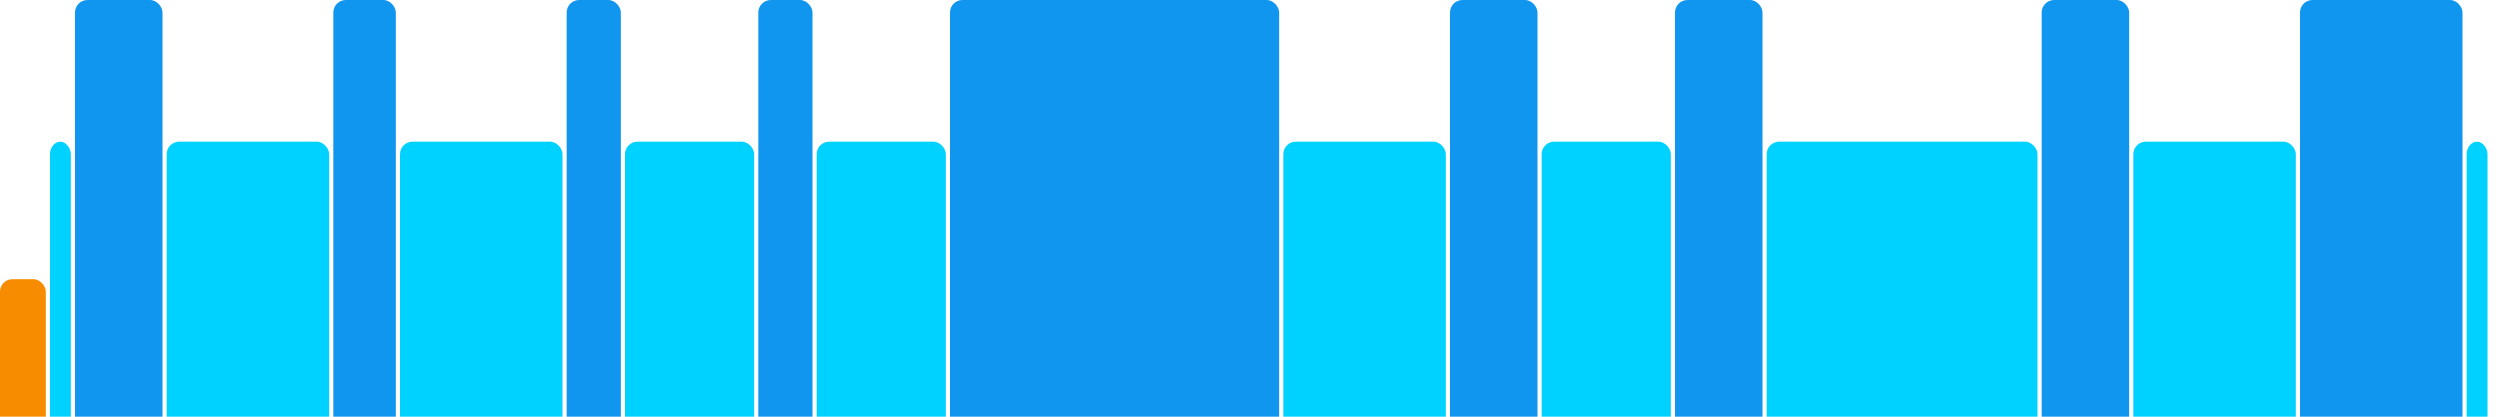 <svg version="1.1" baseProfile="full" width="600" height="100" xmlns="http://www.w3.org/2000/svg">
<rect x="0" y="67" rx="3" ry="3" width="11" height="43" fill="rgb(248,140,0)" />
<rect x="12" y="34" rx="3" ry="3" width="5" height="76" fill="rgb(0,210,255)" />
<rect x="18" y="0" rx="3" ry="3" width="21" height="110" fill="rgb(17,150,239)" />
<rect x="40" y="34" rx="3" ry="3" width="39" height="76" fill="rgb(0,210,255)" />
<rect x="80" y="0" rx="3" ry="3" width="15" height="110" fill="rgb(17,150,239)" />
<rect x="96" y="34" rx="3" ry="3" width="39" height="76" fill="rgb(0,210,255)" />
<rect x="136" y="0" rx="3" ry="3" width="13" height="110" fill="rgb(17,150,239)" />
<rect x="150" y="34" rx="3" ry="3" width="31" height="76" fill="rgb(0,210,255)" />
<rect x="182" y="0" rx="3" ry="3" width="13" height="110" fill="rgb(17,150,239)" />
<rect x="196" y="34" rx="3" ry="3" width="31" height="76" fill="rgb(0,210,255)" />
<rect x="228" y="0" rx="3" ry="3" width="79" height="110" fill="rgb(17,150,239)" />
<rect x="308" y="34" rx="3" ry="3" width="39" height="76" fill="rgb(0,210,255)" />
<rect x="348" y="0" rx="3" ry="3" width="21" height="110" fill="rgb(17,150,239)" />
<rect x="370" y="34" rx="3" ry="3" width="31" height="76" fill="rgb(0,210,255)" />
<rect x="402" y="0" rx="3" ry="3" width="21" height="110" fill="rgb(17,150,239)" />
<rect x="424" y="34" rx="3" ry="3" width="65" height="76" fill="rgb(0,210,255)" />
<rect x="490" y="0" rx="3" ry="3" width="21" height="110" fill="rgb(17,150,239)" />
<rect x="512" y="34" rx="3" ry="3" width="39" height="76" fill="rgb(0,210,255)" />
<rect x="552" y="0" rx="3" ry="3" width="39" height="110" fill="rgb(17,150,239)" />
<rect x="592" y="34" rx="3" ry="3" width="5" height="76" fill="rgb(0,210,255)" />
</svg>